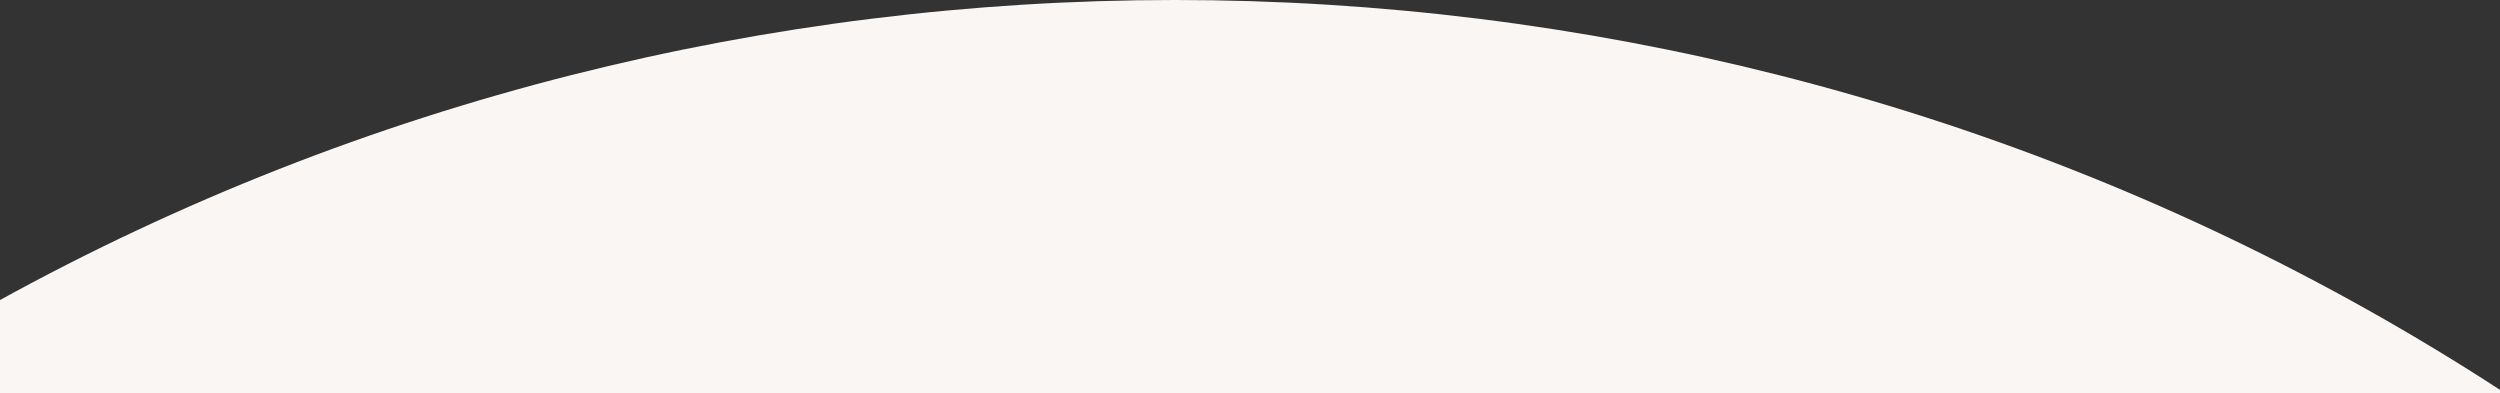 <?xml version="1.0" encoding="UTF-8"?><svg id="_レイヤー_2" xmlns="http://www.w3.org/2000/svg" xmlns:xlink="http://www.w3.org/1999/xlink" viewBox="0 0 750 118"><rect x="0" y="0" width="750" height="118" fill="#333333" stroke="none"/><defs><style>.cls-1{fill:none;}.cls-2{fill:#f9f6f3;}.cls-3{clip-path:url(#clippath);}</style><clipPath id="clippath"><rect class="cls-1" width="750" height="118"/></clipPath></defs><g id="bg"><g class="cls-3"><ellipse class="cls-2" cx="352.5" cy="673.05" rx="705.6" ry="673.05"/></g></g></svg>